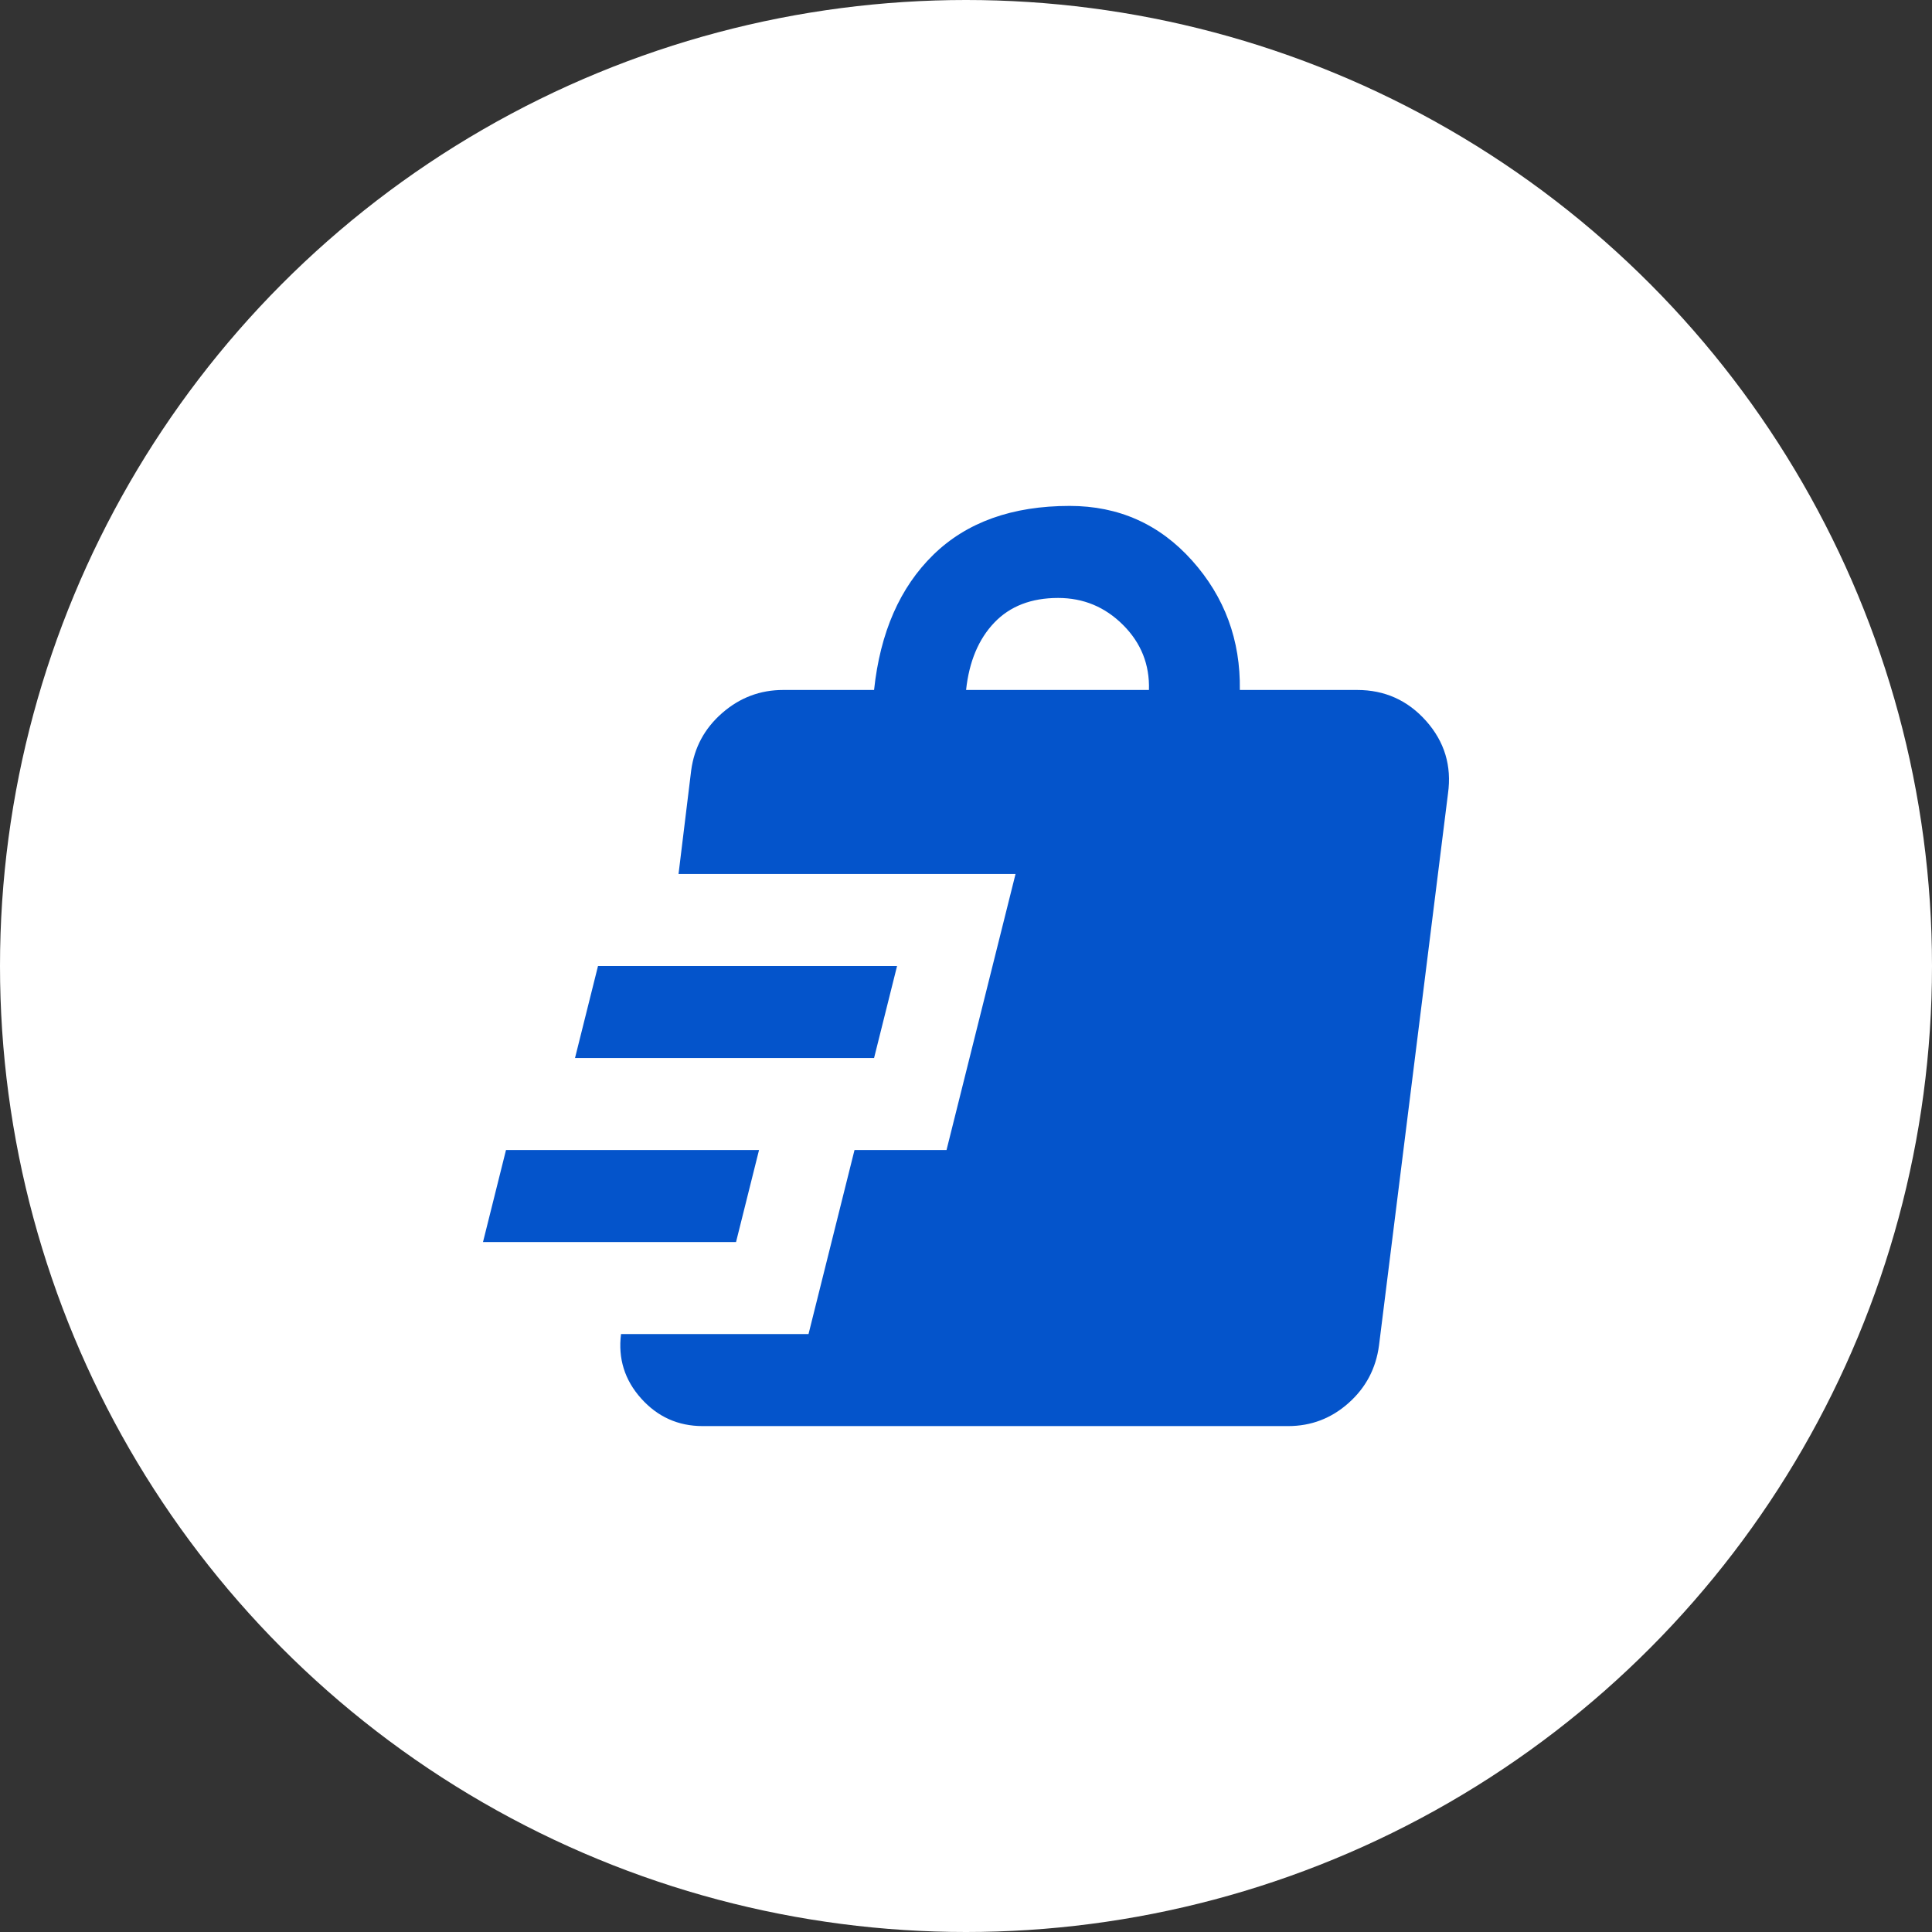 <?xml version="1.0"?>
<svg xmlns="http://www.w3.org/2000/svg" width="72" height="72" viewBox="0 0 72 72" fill="none">
<rect x="0" y="0" width="72" height="72" fill="#333333" stroke="none"/>
<circle cx="36" cy="36" r="36" fill="white"/>
<path d="M26.187 53.146C25.273 53.146 24.508 52.803 23.894 52.117C23.279 51.431 23.029 50.631 23.144 49.717H30.131L31.845 42.858H35.274L37.846 32.571H25.287L25.758 28.713C25.873 27.856 26.259 27.141 26.916 26.57C27.573 25.998 28.33 25.713 29.188 25.713H32.574C32.802 23.569 33.538 21.891 34.781 20.676C36.024 19.462 37.718 18.854 39.861 18.854C41.69 18.854 43.211 19.533 44.426 20.89C45.64 22.248 46.233 23.855 46.205 25.713H50.577C51.605 25.713 52.463 26.098 53.149 26.87C53.834 27.642 54.106 28.542 53.963 29.57L51.391 50.145C51.277 51.002 50.898 51.717 50.255 52.288C49.612 52.86 48.862 53.146 48.005 53.146H26.187ZM18 46.287L18.857 42.858H28.287L27.43 46.287H18ZM21.429 39.429L22.286 36H33.431L32.574 39.429H21.429ZM36.003 25.713H42.818C42.847 24.77 42.526 23.962 41.854 23.291C41.182 22.619 40.375 22.284 39.432 22.284C38.432 22.284 37.639 22.591 37.053 23.205C36.467 23.82 36.117 24.655 36.003 25.713Z" fill="#0454CB"/>
</svg>
